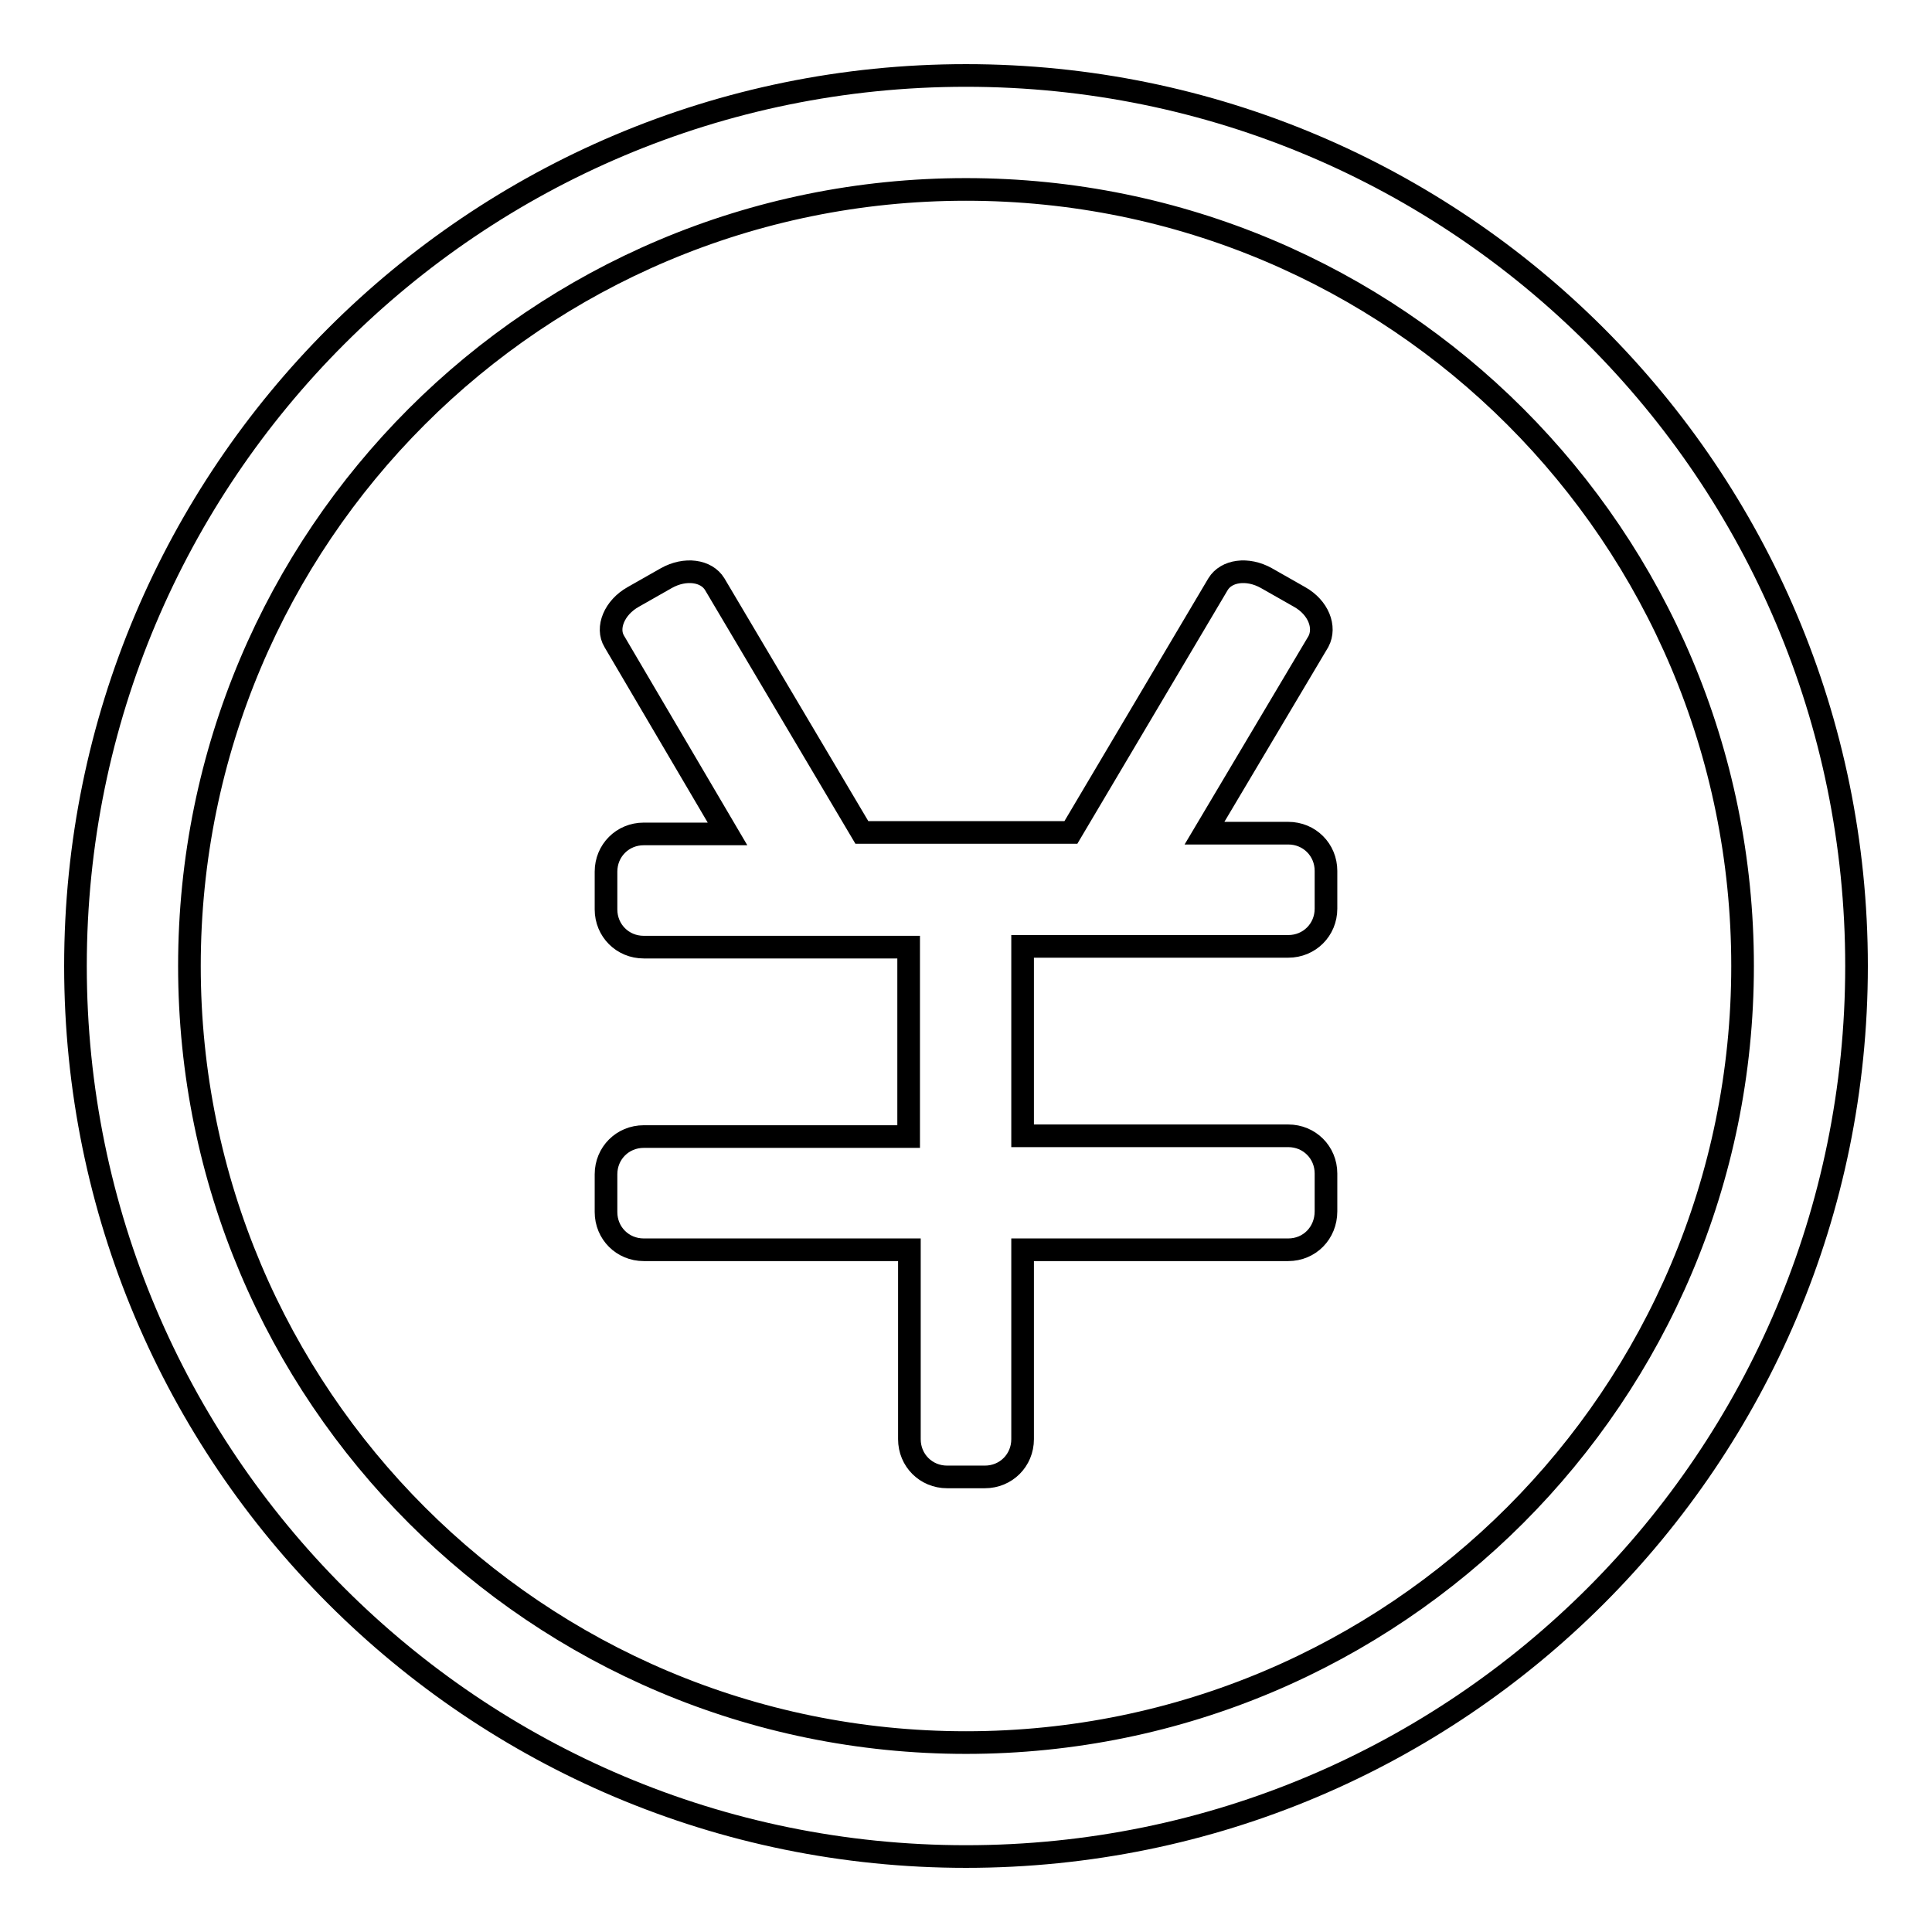<?xml version="1.0" encoding="utf-8"?>
<!-- Svg Vector Icons : http://www.onlinewebfonts.com/icon -->
<!DOCTYPE svg PUBLIC "-//W3C//DTD SVG 1.1//EN" "http://www.w3.org/Graphics/SVG/1.1/DTD/svg11.dtd">
<svg version="1.1" xmlns="http://www.w3.org/2000/svg" xmlns:xlink="http://www.w3.org/1999/xlink" x="0px" y="0px" viewBox="0 0 256 256" enable-background="new 0 0 256 256" xml:space="preserve">
<g><g><path stroke-width="3" fill-opacity="0" stroke="#000000"  d="M128,246c-65.2,0-118-52.8-118-118C10,62.8,62.8,10,128,10c65.2,0,118,52.8,118,118C246,193.2,193.2,246,128,246L128,246L128,246z M128,25.1C71.1,25.1,25.1,71.1,25.1,128c0,56.9,46.1,102.9,102.9,102.9c56.9,0,102.9-46.1,102.9-102.9C230.9,71.1,184.9,25.1,128,25.1L128,25.1L128,25.1z M170.7,165.6h-35.2v25.1c0,2.8-2.2,5-5,5h-5c-2.8,0-5-2.2-5-5v-25.1H85.3c-2.8,0-5-2.2-5-5v-5c0-2.8,2.2-5,5-5h35.1v-25.1H85.3c-2.8,0-5-2.2-5-5v-5c0-2.8,2.2-5,5-5h11.1L81.4,85c-1.1-1.8,0-4.5,2.5-5.9l4.4-2.5c2.5-1.4,5.3-1,6.4,0.8l19.5,32.9h27.7l19.5-32.9c1.1-1.8,3.9-2.2,6.4-0.8l4.4,2.5c2.5,1.4,3.5,4,2.5,5.9l-15.1,25.4h11.1c2.8,0,5,2.2,5,5v5c0,2.8-2.2,5-5,5h-35.2v25.1h35.2c2.8,0,5,2.2,5,5v5C175.7,163.4,173.5,165.6,170.7,165.6L170.7,165.6L170.7,165.6z"/></g></g>
</svg>